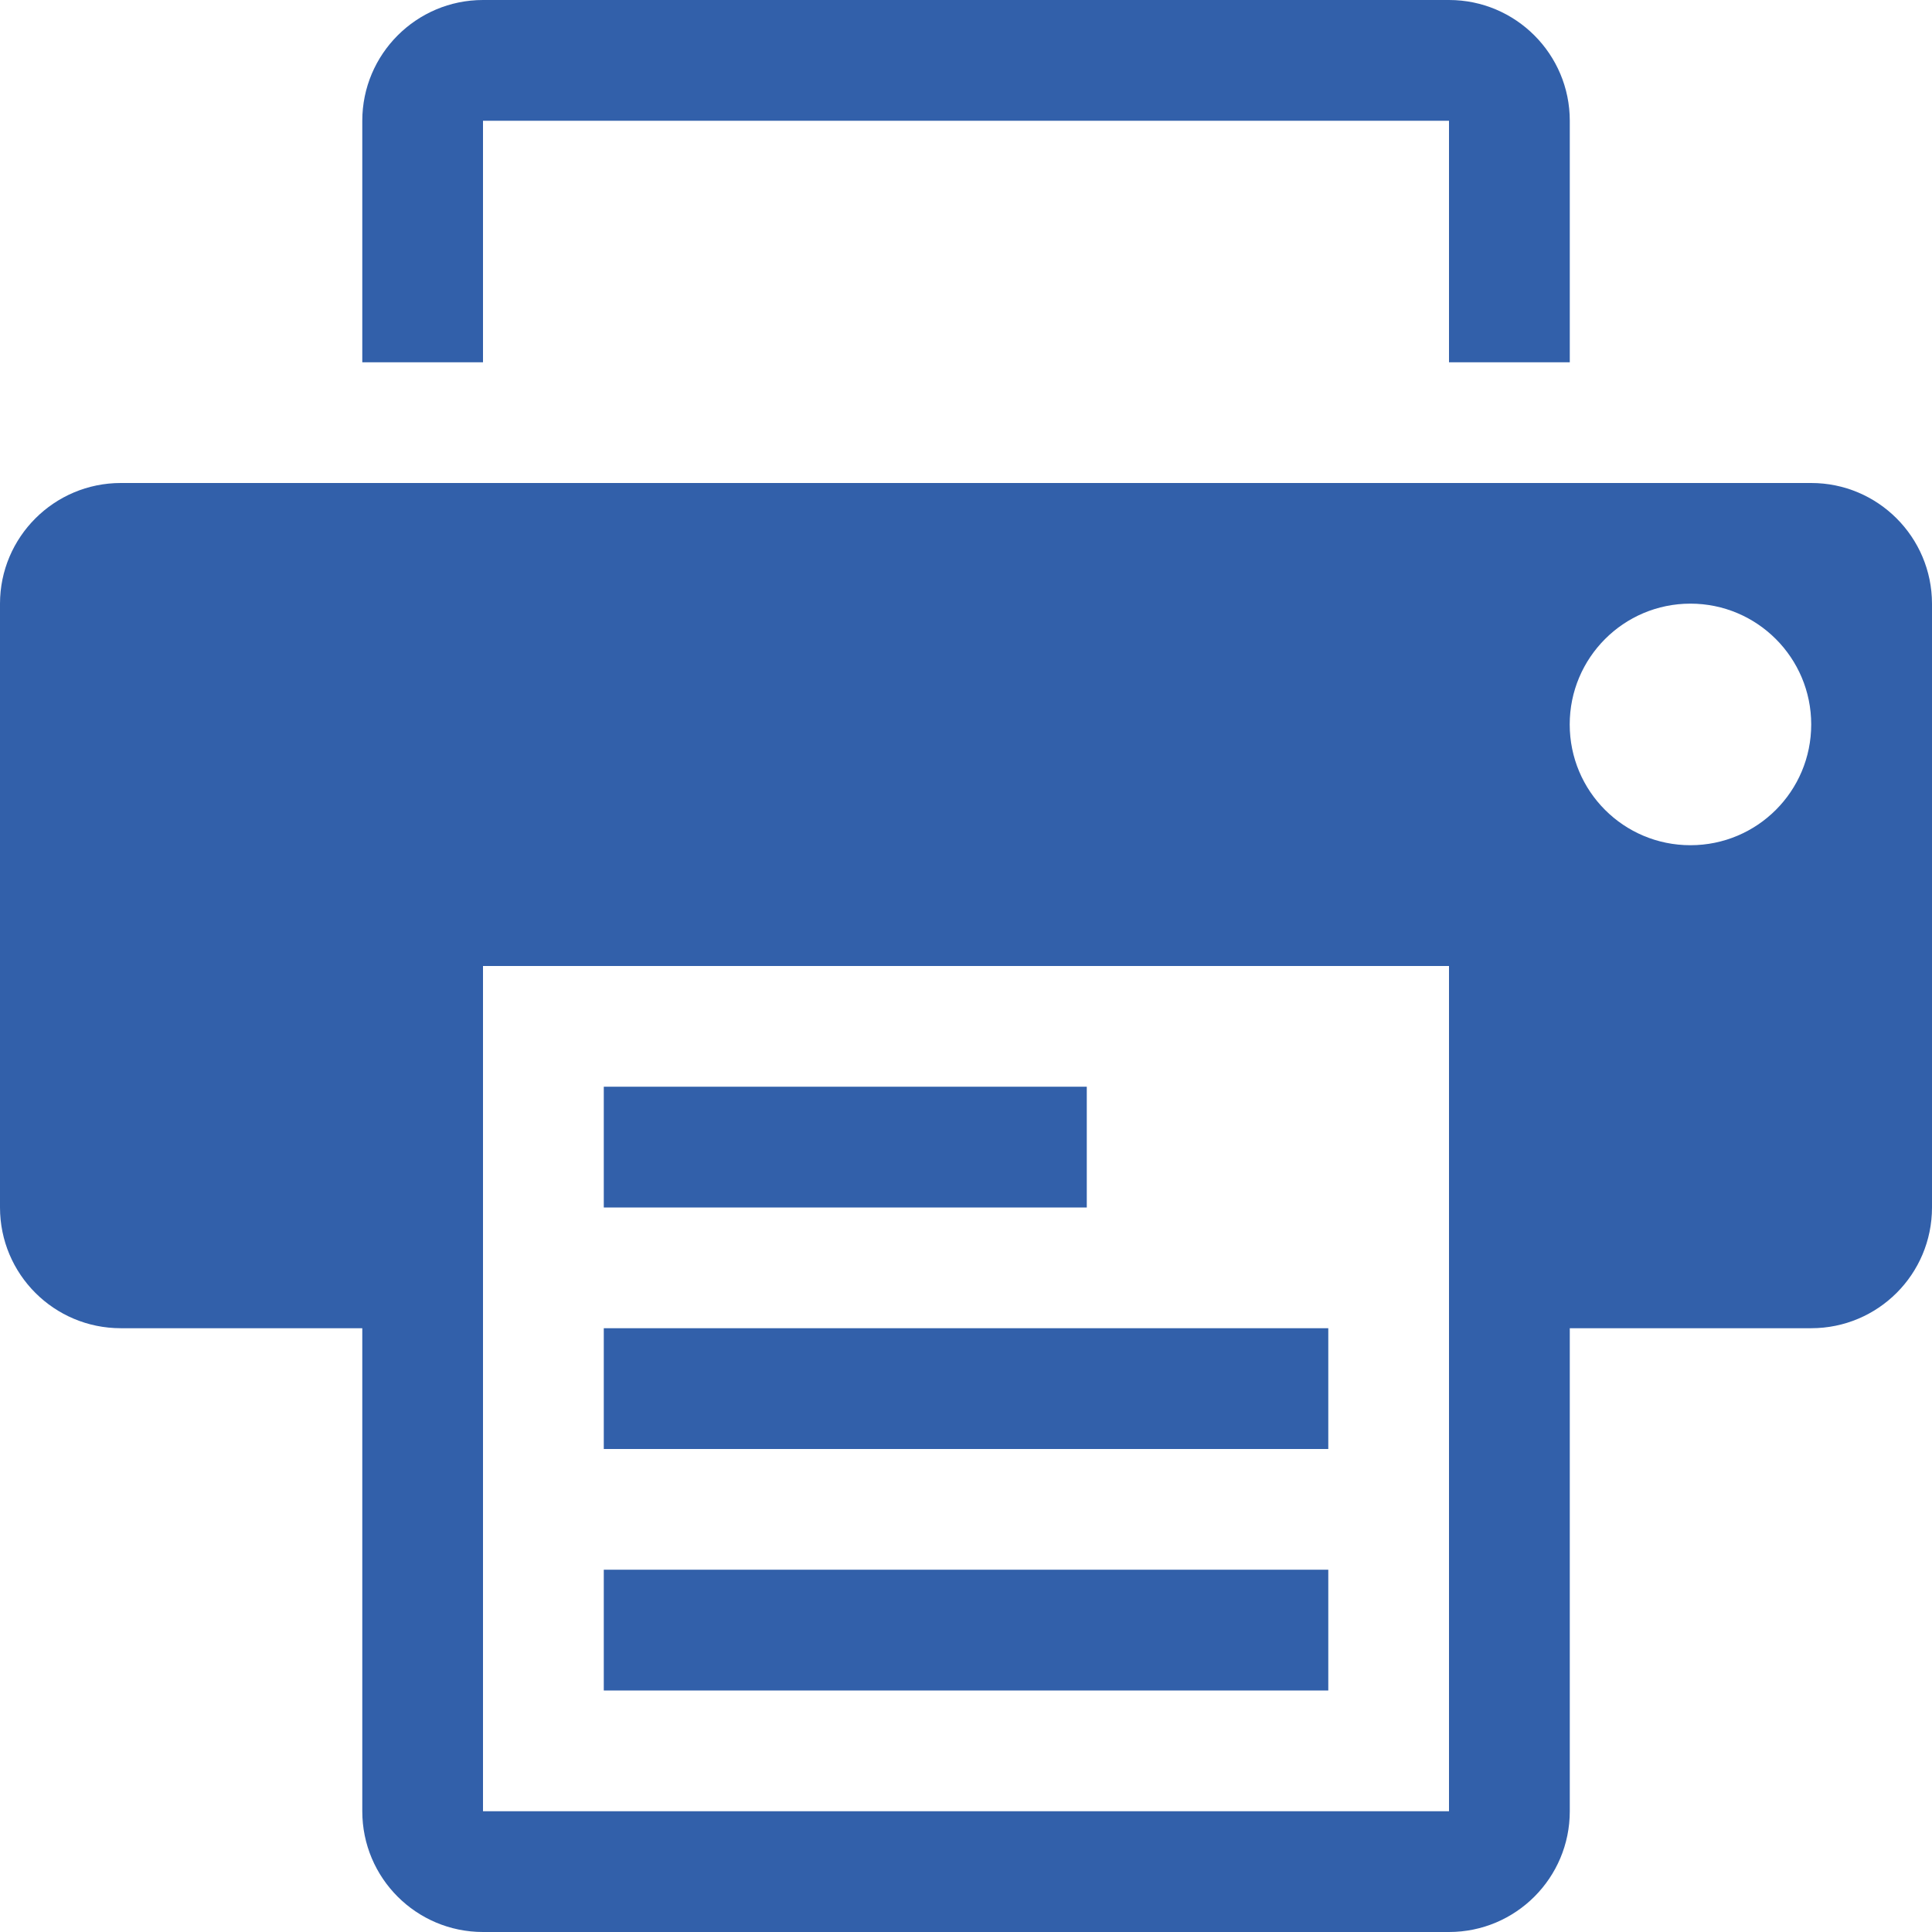 <?xml version="1.0" encoding="utf-8"?>
<!-- Generator: Adobe Illustrator 16.0.0, SVG Export Plug-In . SVG Version: 6.00 Build 0)  -->
<!DOCTYPE svg PUBLIC "-//W3C//DTD SVG 1.1//EN" "http://www.w3.org/Graphics/SVG/1.1/DTD/svg11.dtd">
<svg version="1.1" id="Calque_1" xmlns="http://www.w3.org/2000/svg" xmlns:xlink="http://www.w3.org/1999/xlink" x="0px" y="0px"
	 width="27px" height="27px" viewBox="0 0 27 27" enable-background="new 0 0 27 27" xml:space="preserve">
<g>
	<path fill="#3260AA" d="M6.75,1.688h13.5v3.375h1.688V1.688C21.938,0.757,21.182,0,20.25,0H6.75C5.819,0,5.063,0.757,5.063,1.688
		v3.375H6.75V1.688z M6.75,1.688"/>
	<path fill="#3260AA" d="M25.312,6.75H1.688c-0.931,0-1.688,0.756-1.688,1.687v8.437c0,0.934,0.756,1.688,1.688,1.688h3.375v6.75
		c0,0.934,0.756,1.688,1.687,1.688h13.5c0.933,0,1.688-0.756,1.688-1.688v-6.75h3.374c0.933,0,1.688-0.754,1.688-1.688V8.437
		C26.999,7.506,26.244,6.75,25.312,6.75L25.312,6.75z M20.25,25.312H6.75V13.5h13.5V25.312z M23.624,11.812
		c-0.933,0-1.687-0.754-1.687-1.688c0-0.931,0.754-1.688,1.687-1.688s1.688,0.757,1.688,1.688
		C25.312,11.058,24.557,11.812,23.624,11.812L23.624,11.812z M23.624,11.812"/>
	<path fill="#3260AA" d="M8.438,15.187h6.75v1.688h-6.75V15.187z"/>
	<path fill="#3260AA" d="M8.438,18.562h10.125v1.688H8.438V18.562z"/>
	<path fill="#3260AA" d="M8.438,21.937h10.125v1.688H8.438V21.937z"/>
</g>
</svg>
